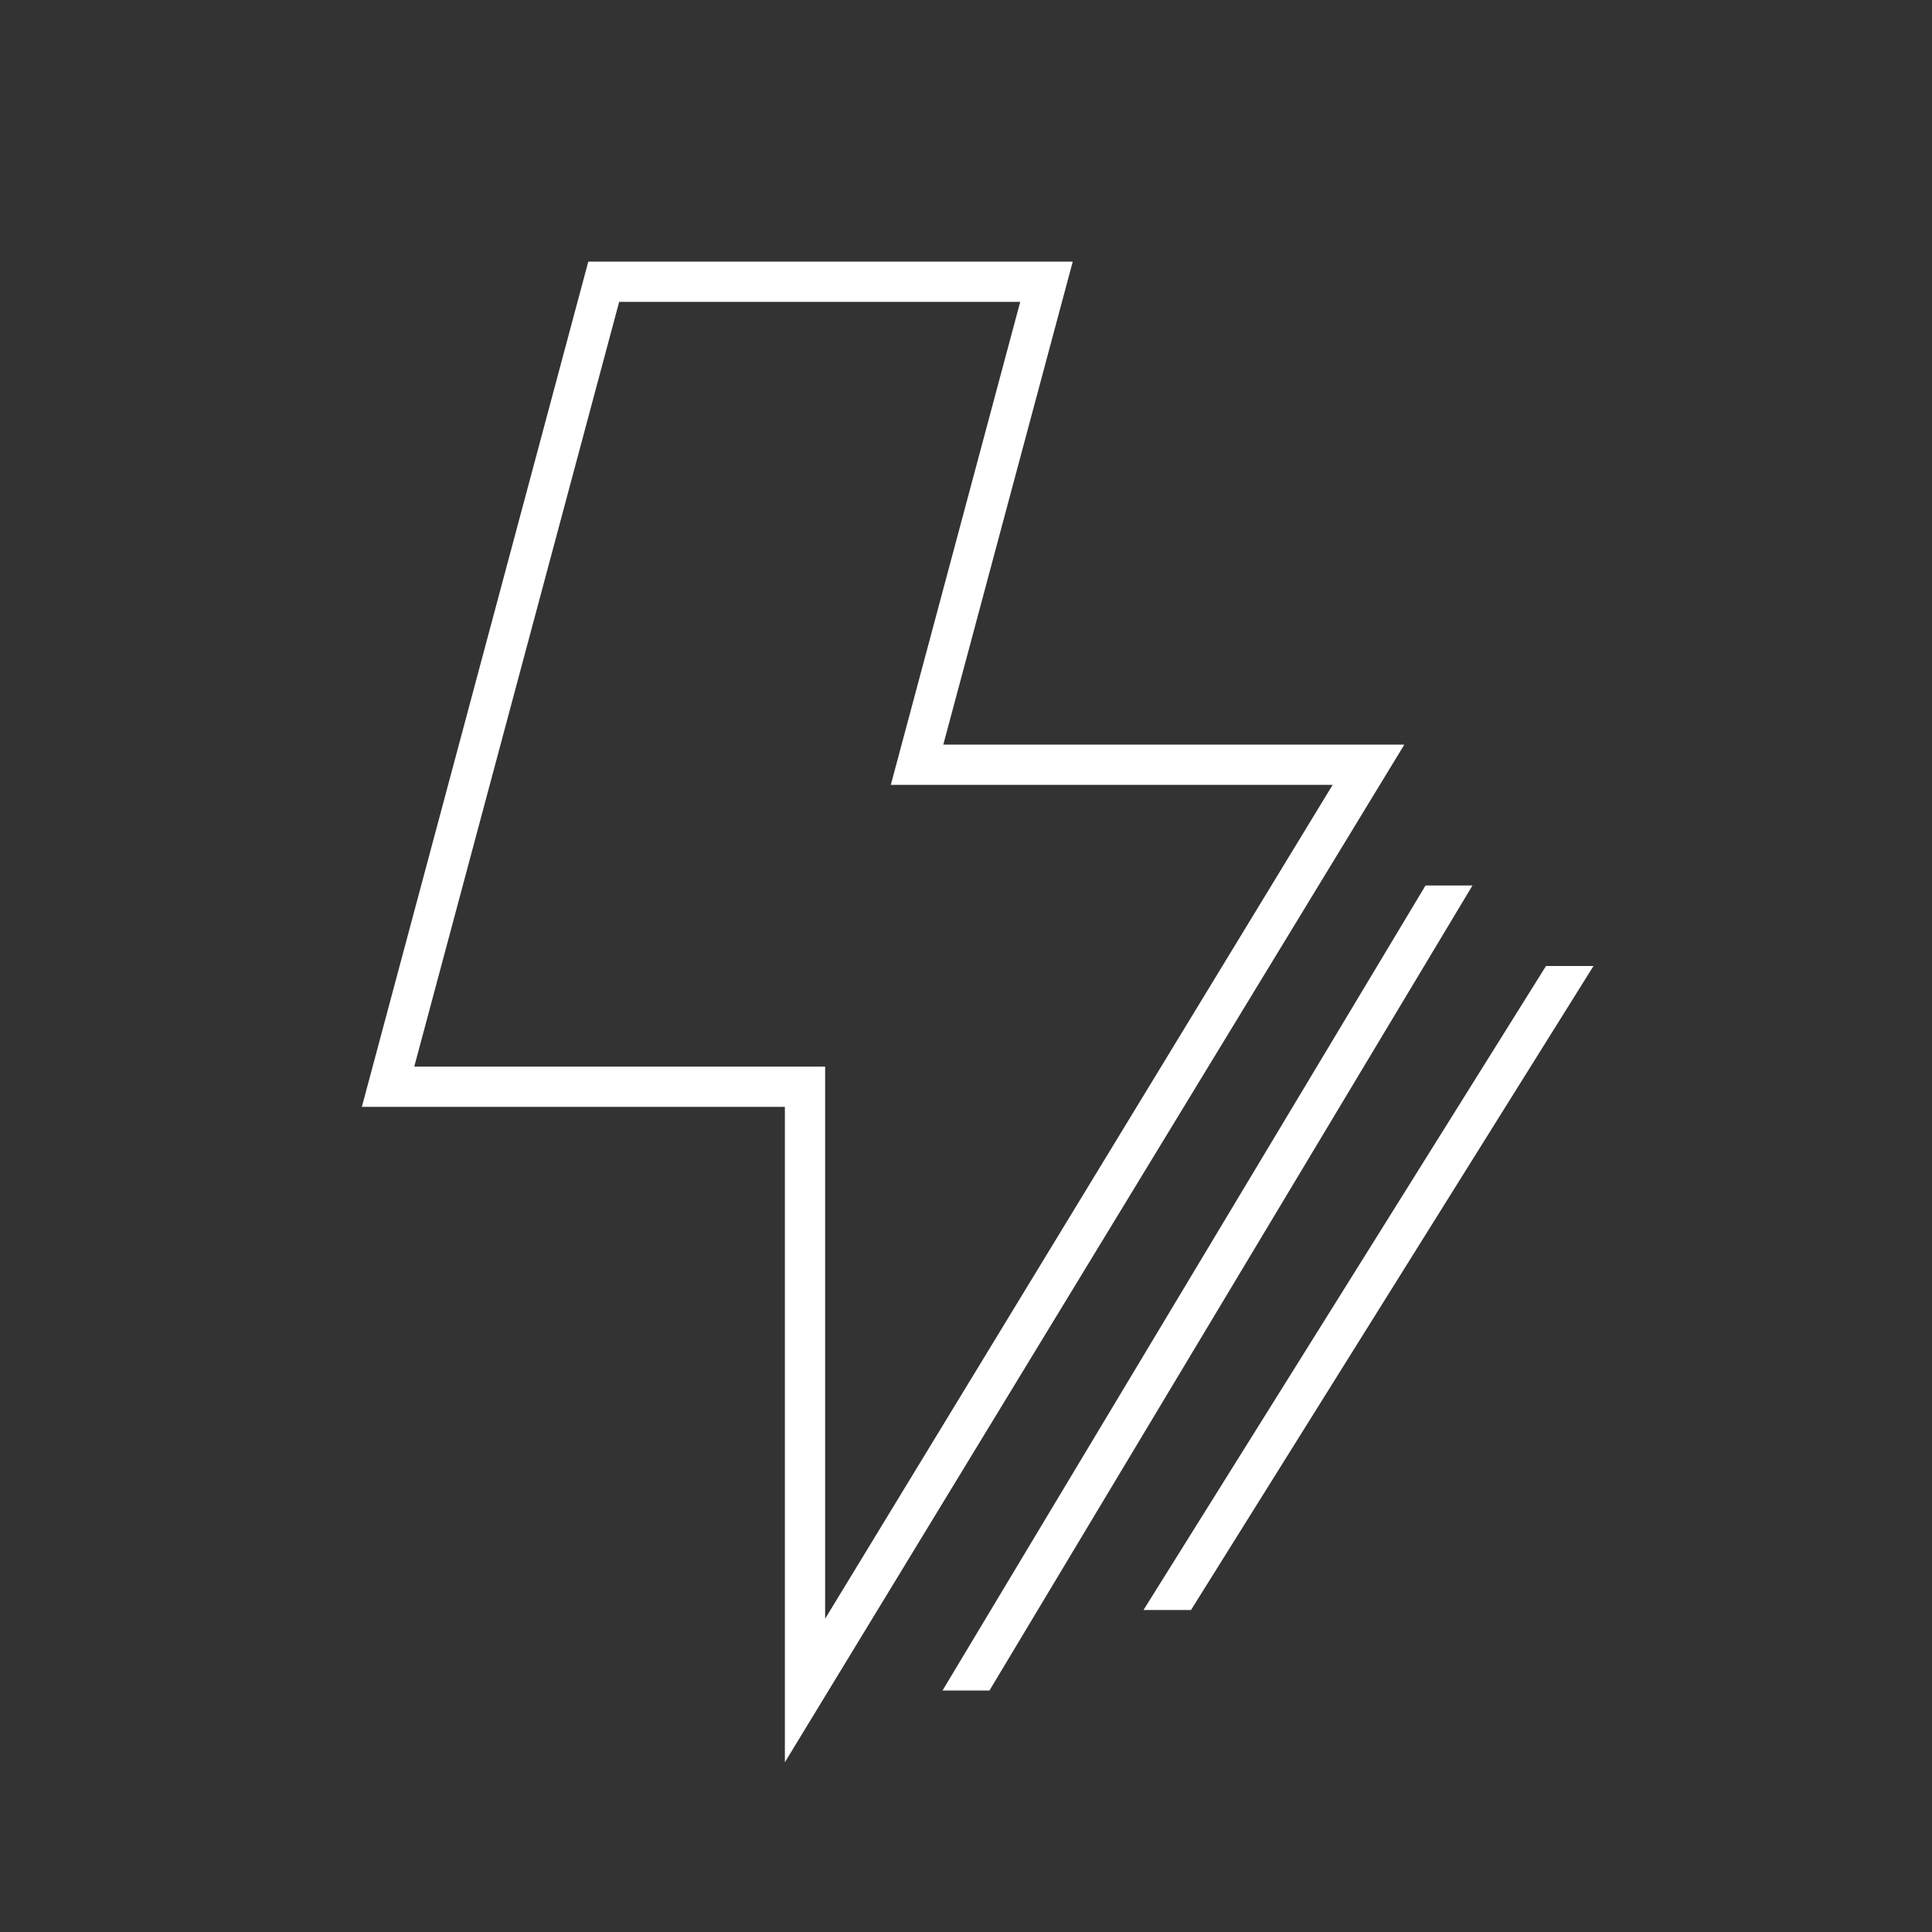 <?xml version="1.0" encoding="utf-8"?>
<!-- Generator: Adobe Illustrator 27.1.1, SVG Export Plug-In . SVG Version: 6.00 Build 0)  -->
<svg version="1.1" id="Note" xmlns="http://www.w3.org/2000/svg" xmlns:xlink="http://www.w3.org/1999/xlink" x="0px" y="0px"
	 viewBox="0 0 48 48" style="enable-background:new 0 0 48 48;" xml:space="preserve">
<rect x="0" y="0" width="48" height="48" fill="#333333" stroke="none"/>
<style type="text/css">
	.st0{fill:#FFFFFF;}
	.st1{fill:#FFFFFF;fill-opacity:0;}
</style>
<path class="st0" d="M34.89,18.5H23.436l3.216-12H14.616l-5.626,21h10.51v16.283L34.89,18.5H34.89z
	 M10.292,26.5l5.091-19h9.964l-3.215,12h10.977L20.5,40.217V26.5H10.292H10.292z M36.583,22l-12,20h-1.166
	l12-20H36.583z M39.59,24l-10,16H28.41l10-16H39.59z"/>
<rect class="st1" width="48" height="48"/>
</svg>
